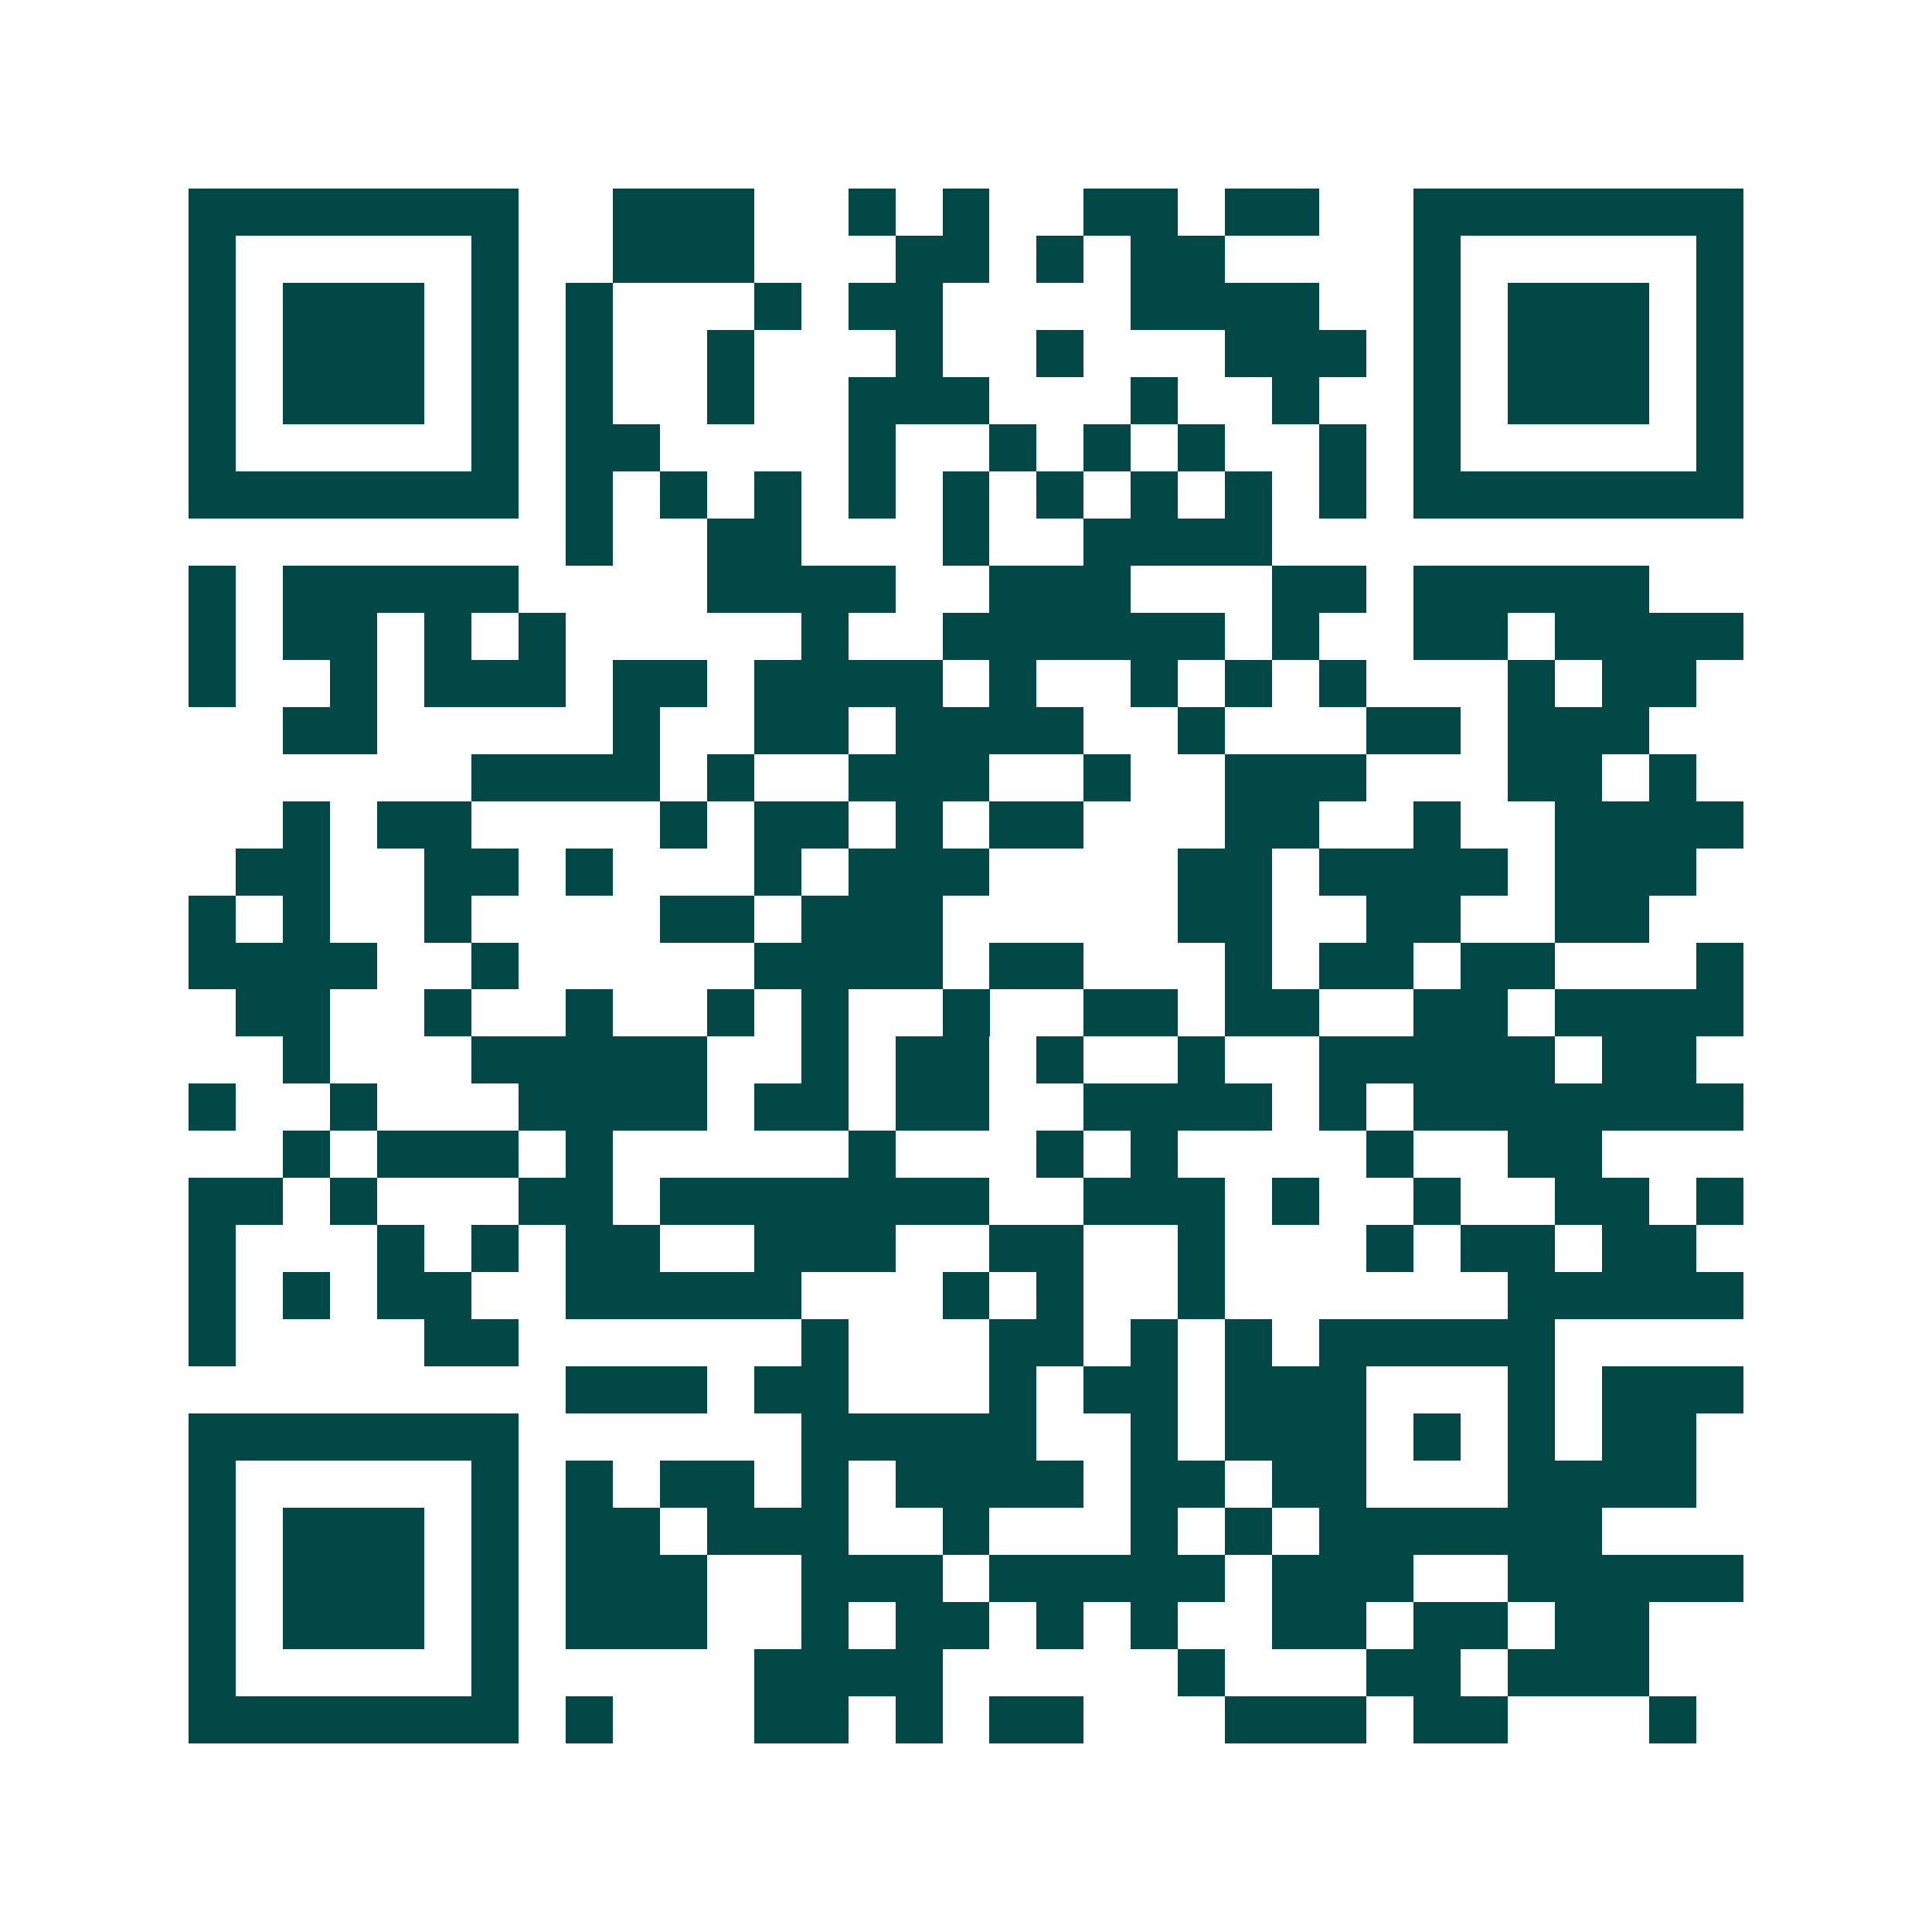 <svg xmlns="http://www.w3.org/2000/svg" width="200" height="200" viewBox="0 0 41 41" shape-rendering="crispEdges"><path fill="#ffffff" d="M0 0h41v41H0z"/><path stroke="#014847" d="M4 4.5h7m2 0h3m2 0h1m1 0h1m2 0h2m1 0h2m2 0h7M4 5.5h1m5 0h1m2 0h3m3 0h2m1 0h1m1 0h2m4 0h1m5 0h1M4 6.5h1m1 0h3m1 0h1m1 0h1m3 0h1m1 0h2m4 0h4m2 0h1m1 0h3m1 0h1M4 7.5h1m1 0h3m1 0h1m1 0h1m2 0h1m3 0h1m2 0h1m3 0h3m1 0h1m1 0h3m1 0h1M4 8.5h1m1 0h3m1 0h1m1 0h1m2 0h1m2 0h3m3 0h1m2 0h1m2 0h1m1 0h3m1 0h1M4 9.5h1m5 0h1m1 0h2m4 0h1m2 0h1m1 0h1m1 0h1m2 0h1m1 0h1m5 0h1M4 10.5h7m1 0h1m1 0h1m1 0h1m1 0h1m1 0h1m1 0h1m1 0h1m1 0h1m1 0h1m1 0h7M12 11.5h1m2 0h2m3 0h1m2 0h4M4 12.5h1m1 0h5m4 0h4m2 0h3m3 0h2m1 0h5M4 13.5h1m1 0h2m1 0h1m1 0h1m5 0h1m2 0h6m1 0h1m2 0h2m1 0h4M4 14.5h1m2 0h1m1 0h3m1 0h2m1 0h4m1 0h1m2 0h1m1 0h1m1 0h1m3 0h1m1 0h2M6 15.5h2m5 0h1m2 0h2m1 0h4m2 0h1m3 0h2m1 0h3M10 16.5h4m1 0h1m2 0h3m2 0h1m2 0h3m3 0h2m1 0h1M6 17.5h1m1 0h2m4 0h1m1 0h2m1 0h1m1 0h2m3 0h2m2 0h1m2 0h4M5 18.5h2m2 0h2m1 0h1m3 0h1m1 0h3m4 0h2m1 0h4m1 0h3M4 19.5h1m1 0h1m2 0h1m4 0h2m1 0h3m5 0h2m2 0h2m2 0h2M4 20.5h4m2 0h1m5 0h4m1 0h2m3 0h1m1 0h2m1 0h2m3 0h1M5 21.5h2m2 0h1m2 0h1m2 0h1m1 0h1m2 0h1m2 0h2m1 0h2m2 0h2m1 0h4M6 22.5h1m3 0h5m2 0h1m1 0h2m1 0h1m2 0h1m2 0h5m1 0h2M4 23.5h1m2 0h1m3 0h4m1 0h2m1 0h2m2 0h4m1 0h1m1 0h7M6 24.5h1m1 0h3m1 0h1m5 0h1m3 0h1m1 0h1m4 0h1m2 0h2M4 25.5h2m1 0h1m3 0h2m1 0h7m2 0h3m1 0h1m2 0h1m2 0h2m1 0h1M4 26.5h1m3 0h1m1 0h1m1 0h2m2 0h3m2 0h2m2 0h1m3 0h1m1 0h2m1 0h2M4 27.5h1m1 0h1m1 0h2m2 0h5m3 0h1m1 0h1m2 0h1m6 0h5M4 28.5h1m4 0h2m6 0h1m3 0h2m1 0h1m1 0h1m1 0h5M12 29.5h3m1 0h2m3 0h1m1 0h2m1 0h3m3 0h1m1 0h3M4 30.5h7m6 0h5m2 0h1m1 0h3m1 0h1m1 0h1m1 0h2M4 31.5h1m5 0h1m1 0h1m1 0h2m1 0h1m1 0h4m1 0h2m1 0h2m3 0h4M4 32.5h1m1 0h3m1 0h1m1 0h2m1 0h3m2 0h1m3 0h1m1 0h1m1 0h6M4 33.5h1m1 0h3m1 0h1m1 0h3m2 0h3m1 0h5m1 0h3m2 0h5M4 34.5h1m1 0h3m1 0h1m1 0h3m2 0h1m1 0h2m1 0h1m1 0h1m2 0h2m1 0h2m1 0h2M4 35.5h1m5 0h1m5 0h4m5 0h1m3 0h2m1 0h3M4 36.5h7m1 0h1m3 0h2m1 0h1m1 0h2m3 0h3m1 0h2m3 0h1"/></svg>

